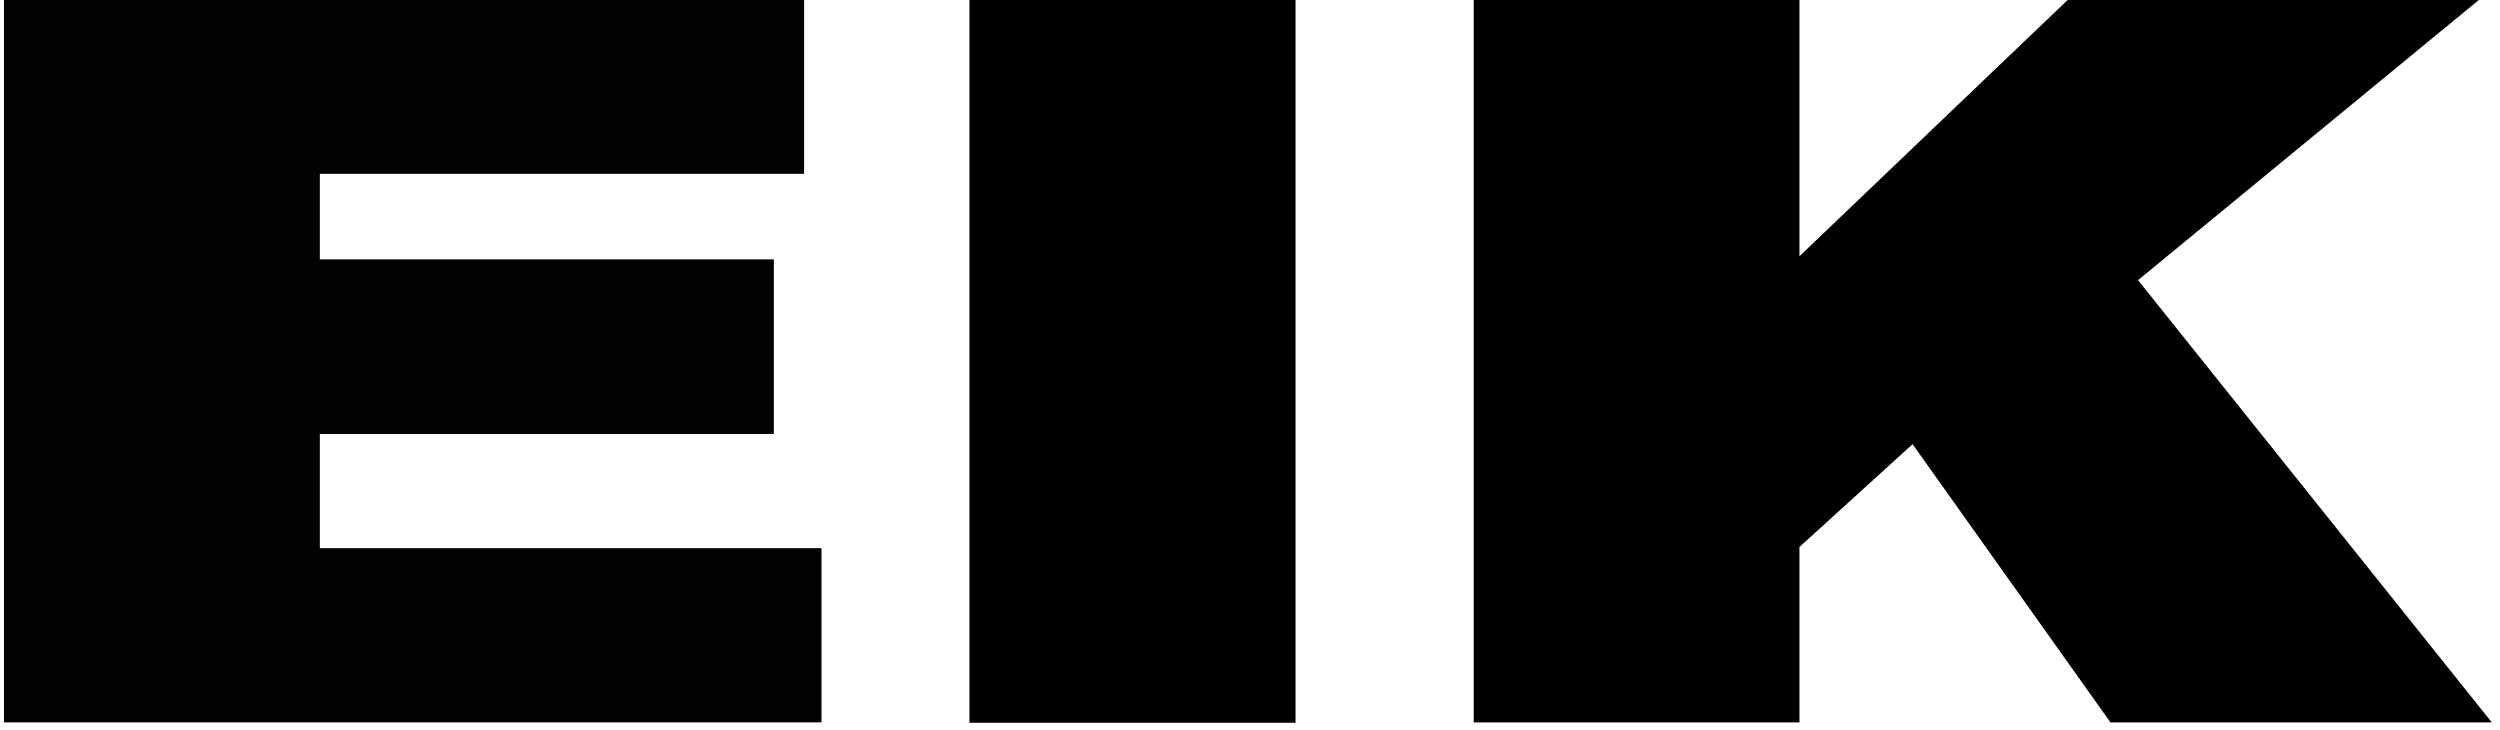 <?xml version="1.0" encoding="UTF-8"?> <svg xmlns="http://www.w3.org/2000/svg" xmlns:svg="http://www.w3.org/2000/svg" width="788" height="230" version="1.1"><defs><style>.cls-1 { fill: none; } .cls-2 { fill: #020202; }</style></defs><g class="layer"><title>Layer 1</title><g id="svg_1" transform="translate(0 -1.852) translate(-58.578 -102.637) scale(1.008 1.008) translate(58.578 102.637) translate(-9.259 -18.518) matrix(1.183 0 0 1.227 8.847 18.8)"><g id="Layer_1"><g id="svg_2"><polygon class="cls-2" id="svg_3" points="84.5 140.3 84.5 111.2 204.5 111.2 204.5 66.7 84.5 66.7 84.5 44.9 212.5 44.9 212.5 .5 84.5 .5 1 .5 1 44.9 1 66.7 1 111.2 1 140.3 1 184.7 84.5 184.7 217.1 184.7 217.1 140.3 84.5 140.3"></polygon><rect height="184.3" id="svg_4" width="86.2" x="256.2" y="0.5"></rect><polygon id="svg_5" points="565.1 72 655.3 .5 546.6 .5 475.6 65.9 475.6 .5 389.5 .5 389.5 184.7 475.6 184.7 475.6 140 505.5 113.8 557.8 184.7 658.6 184.7 565.1 72"></polygon><rect class="cls-1" height="450.1" id="svg_6" width="787.6" x="-47.6" y="-82.4"></rect></g></g></g></g></svg> 